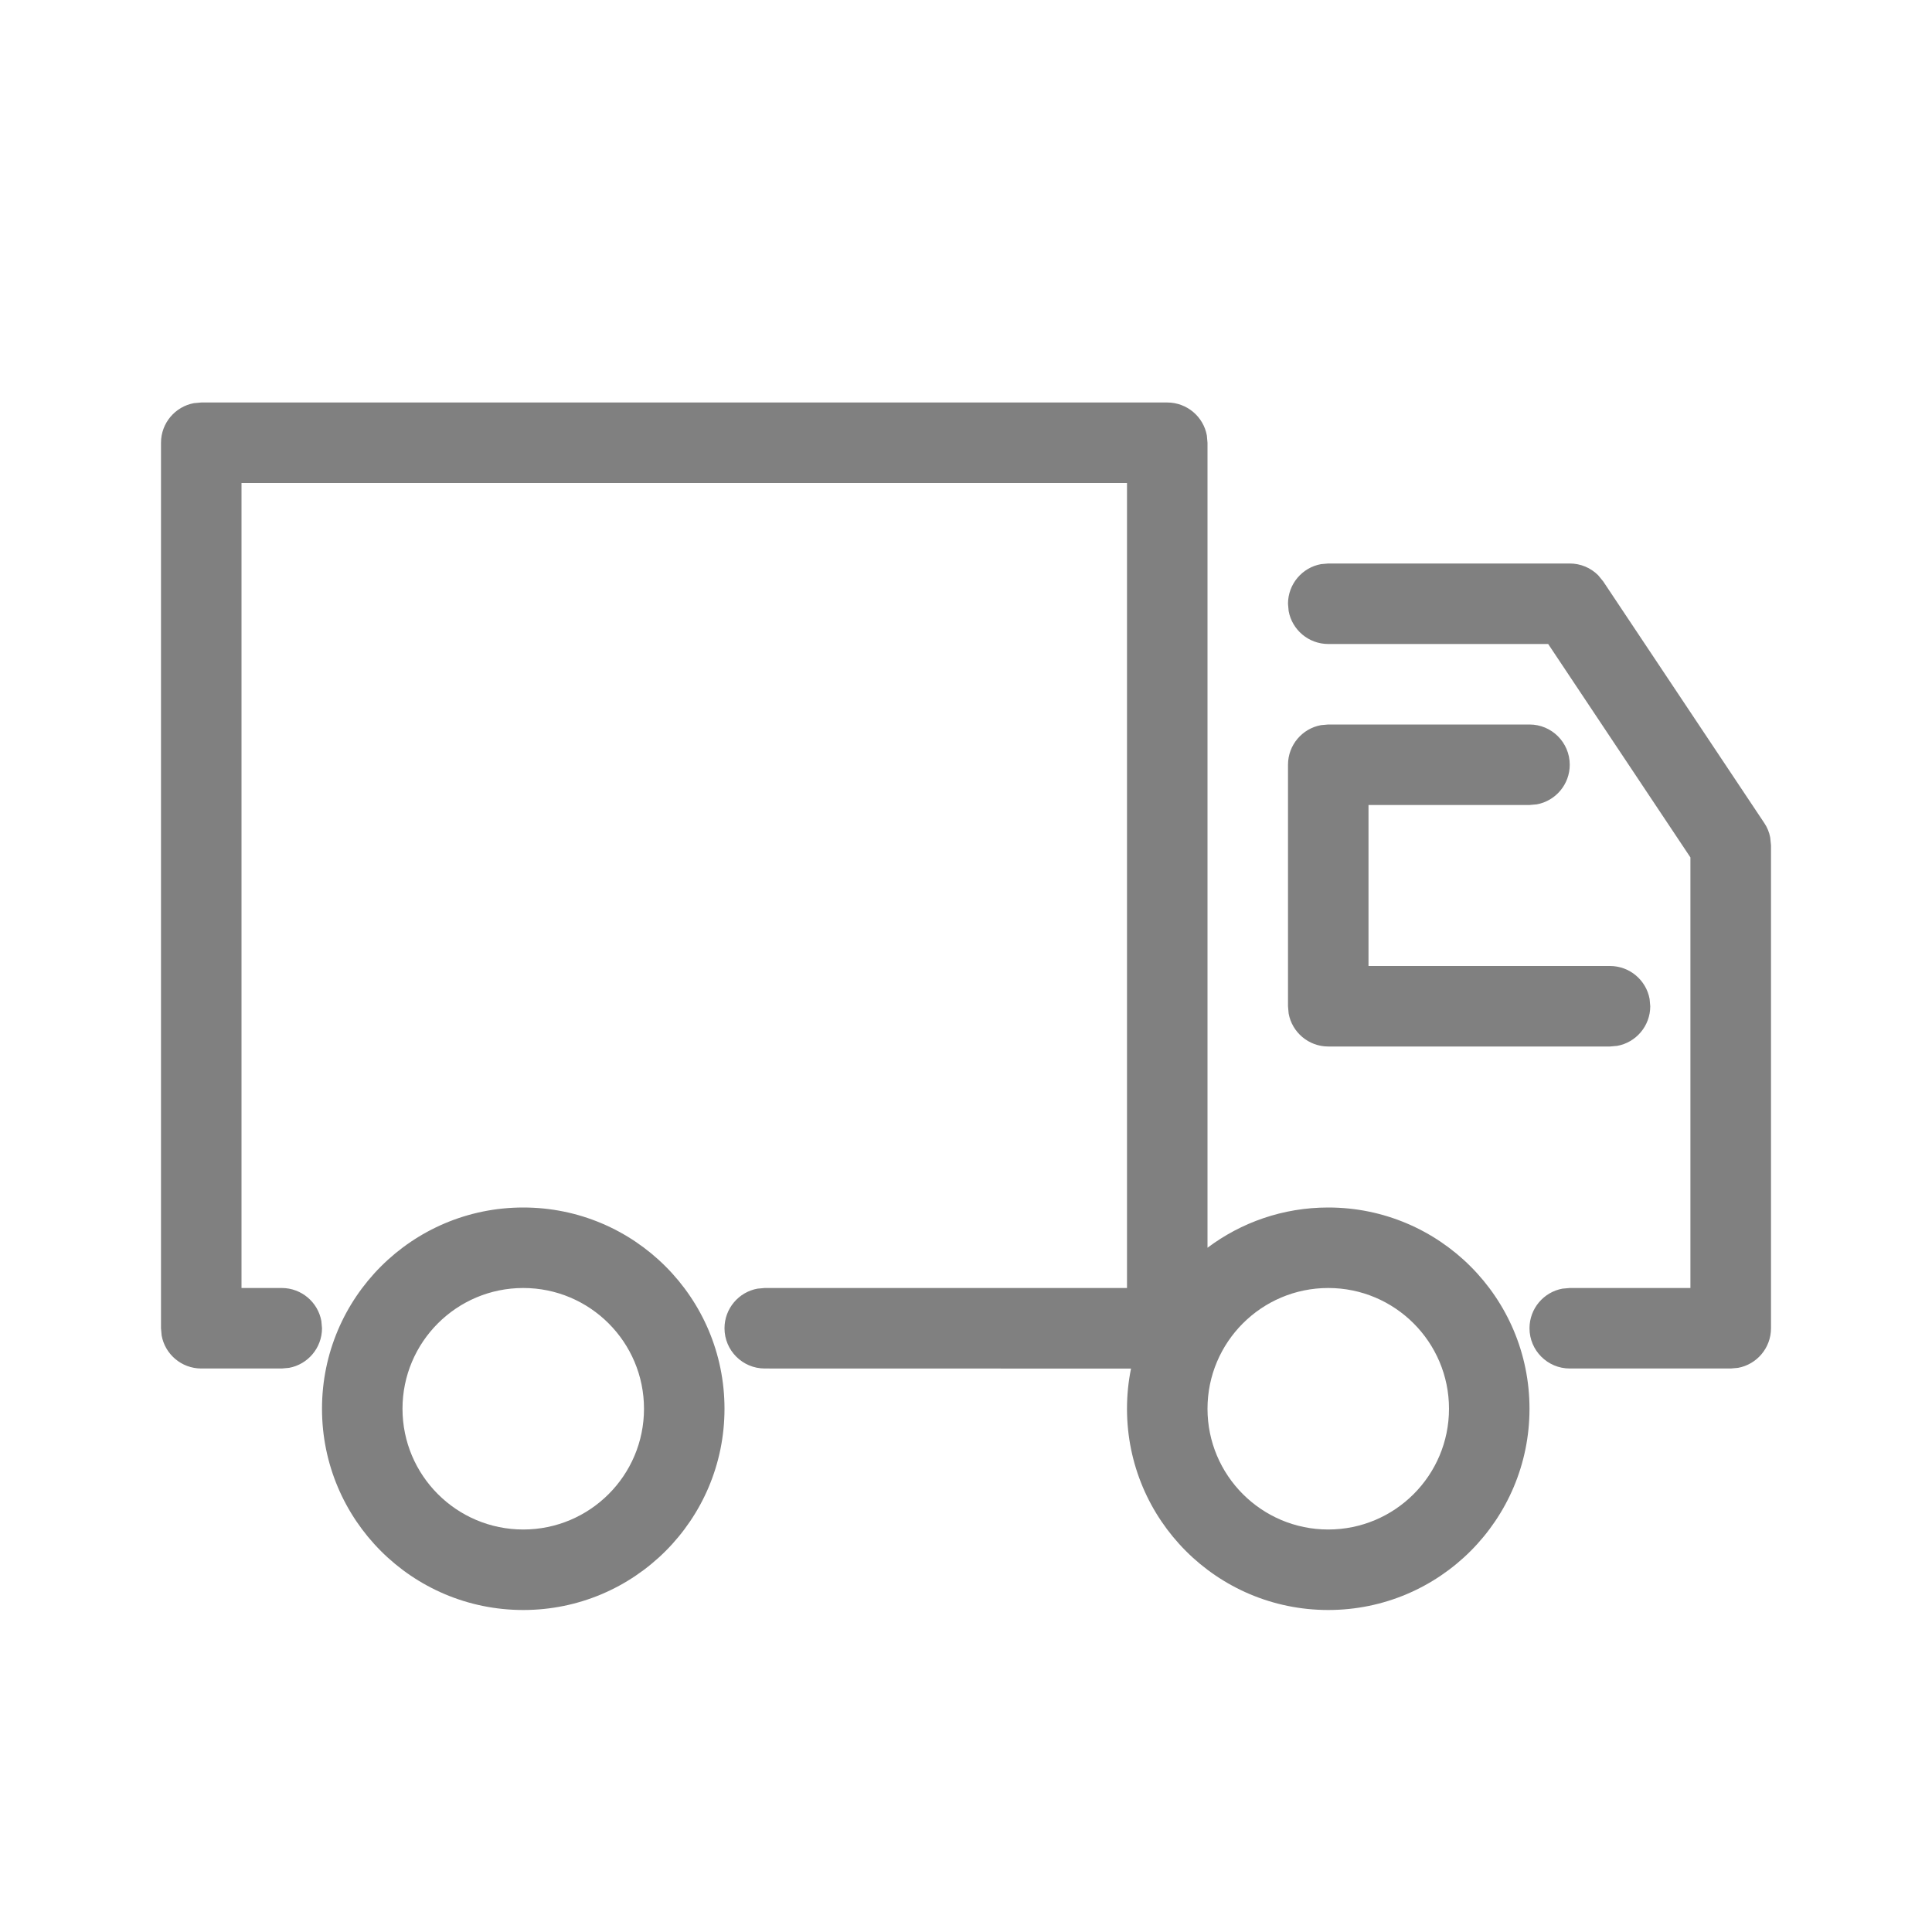<svg xmlns="http://www.w3.org/2000/svg" viewBox="0 0 24 24">
  <path fill="gray" d="M6.5,15 C7.881,15 9,16.119 9,17.5 C9,18.881 7.881,20 6.5,20 C5.119,20 4,18.881 4,17.5 C4,16.119 5.119,15 6.5,15 Z M14.5,5 C14.745,5 14.95,5.177 14.992,5.41 L15,5.5 L15,15.5 C15.418,15.186 15.937,15 16.5,15 C17.881,15 19,16.119 19,17.5 C19,18.881 17.881,20 16.5,20 C15.119,20 14,18.881 14,17.5 C14,17.329 14.017,17.162 14.05,17.001 L9.5,17 C9.224,17 9,16.776 9,16.5 C9,16.255 9.177,16.05 9.41,16.008 L9.5,16 L14,16 L14,6 L3,6 L3,16 L3.5,16 C3.745,16 3.95,16.177 3.992,16.41 L4,16.5 C4,16.745 3.823,16.95 3.59,16.992 L3.5,17 L2.5,17 C2.255,17 2.05,16.823 2.008,16.59 L2,16.5 L2,5.5 C2,5.255 2.177,5.05 2.41,5.008 L2.5,5 L14.5,5 Z M6.5,16 C5.672,16 5,16.672 5,17.5 C5,18.328 5.672,19 6.5,19 C7.328,19 8,18.328 8,17.5 C8,16.672 7.328,16 6.5,16 Z M16.5,16 C15.672,16 15,16.672 15,17.5 C15,18.328 15.672,19 16.5,19 C17.328,19 18,18.328 18,17.5 C18,16.672 17.328,16 16.5,16 Z M19.5,7 C19.634,7 19.76,7.053 19.853,7.146 L19.916,7.223 L21.916,10.223 C21.953,10.277 21.978,10.339 21.99,10.402 L22,10.5 L22,16.5 C22,16.745 21.823,16.95 21.59,16.992 L21.5,17 L19.5,17 C19.224,17 19,16.776 19,16.5 C19,16.255 19.177,16.05 19.41,16.008 L19.5,16 L20.999,16 L20.999,10.651 L19.232,8 L16.5,8 C16.255,8 16.05,7.823 16.008,7.59 L16,7.5 C16,7.255 16.177,7.05 16.41,7.008 L16.5,7 L19.5,7 Z M19,9 C19.276,9 19.5,9.224 19.5,9.5 C19.5,9.745 19.323,9.95 19.09,9.992 L19,10 L17,10 L17,12 L20,12 C20.245,12 20.45,12.177 20.492,12.41 L20.5,12.5 C20.5,12.745 20.323,12.95 20.09,12.992 L20,13 L16.5,13 C16.255,13 16.05,12.823 16.008,12.59 L16,12.5 L16,9.5 C16,9.255 16.177,9.05 16.41,9.008 L16.5,9 L19,9 Z"/>
</svg>
